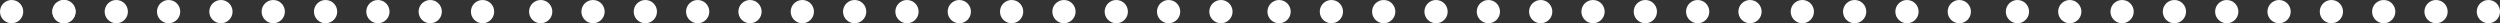 <svg xmlns="http://www.w3.org/2000/svg" width="430" height="4" viewBox="0 0 430 4"><rect x="0" y="0" width="430" height="4" fill="#333333" stroke="none"/><g id="Groupe_396" data-name="Groupe 396" transform="translate(-1090 -3504)"><circle id="Ellipse_7" data-name="Ellipse 7" cx="2" cy="2" r="2" transform="translate(1099 3504)" fill="#fff"></circle><circle id="Ellipse_6" data-name="Ellipse 6" cx="2" cy="2" r="2" transform="translate(1090 3504)" fill="#fff"></circle><circle id="Ellipse_22" data-name="Ellipse 22" cx="2" cy="2" r="2" transform="translate(1162 3504)" fill="#fff"></circle><circle id="Ellipse_14" data-name="Ellipse 14" cx="2" cy="2" r="2" transform="translate(1126 3504)" fill="#fff"></circle><circle id="Ellipse_18" data-name="Ellipse 18" cx="2" cy="2" r="2" transform="translate(1199 3504)" fill="#fff"></circle><circle id="Ellipse_10" data-name="Ellipse 10" cx="2" cy="2" r="2" transform="translate(1108 3504)" fill="#fff"></circle><circle id="Ellipse_20" data-name="Ellipse 20" cx="2" cy="2" r="2" transform="translate(1181 3504)" fill="#fff"></circle><circle id="Ellipse_12" data-name="Ellipse 12" cx="2" cy="2" r="2" transform="translate(1144 3504)" fill="#fff"></circle><circle id="Ellipse_16" data-name="Ellipse 16" cx="2" cy="2" r="2" transform="translate(1217 3504)" fill="#fff"></circle><circle id="Ellipse_8" data-name="Ellipse 8" cx="2" cy="2" r="2" transform="translate(1099 3504)" fill="#fff"></circle><circle id="Ellipse_21" data-name="Ellipse 21" cx="2" cy="2" r="2" transform="translate(1171 3504)" fill="#fff"></circle><circle id="Ellipse_13" data-name="Ellipse 13" cx="2" cy="2" r="2" transform="translate(1135 3504)" fill="#fff"></circle><circle id="Ellipse_17" data-name="Ellipse 17" cx="2" cy="2" r="2" transform="translate(1208 3504)" fill="#fff"></circle><circle id="Ellipse_9" data-name="Ellipse 9" cx="2" cy="2" r="2" transform="translate(1117 3504)" fill="#fff"></circle><circle id="Ellipse_19" data-name="Ellipse 19" cx="2" cy="2" r="2" transform="translate(1190 3504)" fill="#fff"></circle><circle id="Ellipse_11" data-name="Ellipse 11" cx="2" cy="2" r="2" transform="translate(1153 3504)" fill="#fff"></circle><circle id="Ellipse_15" data-name="Ellipse 15" cx="2" cy="2" r="2" transform="translate(1226 3504)" fill="#fff"></circle><circle id="Ellipse_6-2" data-name="Ellipse 6" cx="2" cy="2" r="2" transform="translate(1380 3504)" fill="#fff"></circle><circle id="Ellipse_22-2" data-name="Ellipse 22" cx="2" cy="2" r="2" transform="translate(1453 3504)" fill="#fff"></circle><circle id="Ellipse_14-2" data-name="Ellipse 14" cx="2" cy="2" r="2" transform="translate(1416 3504)" fill="#fff"></circle><circle id="Ellipse_18-2" data-name="Ellipse 18" cx="2" cy="2" r="2" transform="translate(1489 3504)" fill="#fff"></circle><circle id="Ellipse_10-2" data-name="Ellipse 10" cx="2" cy="2" r="2" transform="translate(1398 3504)" fill="#fff"></circle><circle id="Ellipse_20-2" data-name="Ellipse 20" cx="2" cy="2" r="2" transform="translate(1471 3504)" fill="#fff"></circle><circle id="Ellipse_12-2" data-name="Ellipse 12" cx="2" cy="2" r="2" transform="translate(1435 3504)" fill="#fff"></circle><circle id="Ellipse_16-2" data-name="Ellipse 16" cx="2" cy="2" r="2" transform="translate(1507 3504)" fill="#fff"></circle><circle id="Ellipse_8-2" data-name="Ellipse 8" cx="2" cy="2" r="2" transform="translate(1389 3504)" fill="#fff"></circle><circle id="Ellipse_21-2" data-name="Ellipse 21" cx="2" cy="2" r="2" transform="translate(1462 3504)" fill="#fff"></circle><circle id="Ellipse_13-2" data-name="Ellipse 13" cx="2" cy="2" r="2" transform="translate(1425 3504)" fill="#fff"></circle><circle id="Ellipse_17-2" data-name="Ellipse 17" cx="2" cy="2" r="2" transform="translate(1498 3504)" fill="#fff"></circle><circle id="Ellipse_9-2" data-name="Ellipse 9" cx="2" cy="2" r="2" transform="translate(1407 3504)" fill="#fff"></circle><circle id="Ellipse_19-2" data-name="Ellipse 19" cx="2" cy="2" r="2" transform="translate(1480 3504)" fill="#fff"></circle><circle id="Ellipse_11-2" data-name="Ellipse 11" cx="2" cy="2" r="2" transform="translate(1444 3504)" fill="#fff"></circle><circle id="Ellipse_15-2" data-name="Ellipse 15" cx="2" cy="2" r="2" transform="translate(1516 3504)" fill="#fff"></circle><circle id="Ellipse_6-3" data-name="Ellipse 6" cx="2" cy="2" r="2" transform="translate(1235 3504)" fill="#fff"></circle><circle id="Ellipse_22-3" data-name="Ellipse 22" cx="2" cy="2" r="2" transform="translate(1308 3504)" fill="#fff"></circle><circle id="Ellipse_14-3" data-name="Ellipse 14" cx="2" cy="2" r="2" transform="translate(1271 3504)" fill="#fff"></circle><circle id="Ellipse_18-3" data-name="Ellipse 18" cx="2" cy="2" r="2" transform="translate(1344 3504)" fill="#fff"></circle><circle id="Ellipse_10-3" data-name="Ellipse 10" cx="2" cy="2" r="2" transform="translate(1253 3504)" fill="#fff"></circle><circle id="Ellipse_20-3" data-name="Ellipse 20" cx="2" cy="2" r="2" transform="translate(1326 3504)" fill="#fff"></circle><circle id="Ellipse_12-3" data-name="Ellipse 12" cx="2" cy="2" r="2" transform="translate(1289 3504)" fill="#fff"></circle><circle id="Ellipse_16-3" data-name="Ellipse 16" cx="2" cy="2" r="2" transform="translate(1362 3504)" fill="#fff"></circle><circle id="Ellipse_8-3" data-name="Ellipse 8" cx="2" cy="2" r="2" transform="translate(1244 3504)" fill="#fff"></circle><circle id="Ellipse_21-3" data-name="Ellipse 21" cx="2" cy="2" r="2" transform="translate(1317 3504)" fill="#fff"></circle><circle id="Ellipse_13-3" data-name="Ellipse 13" cx="2" cy="2" r="2" transform="translate(1280 3504)" fill="#fff"></circle><circle id="Ellipse_17-3" data-name="Ellipse 17" cx="2" cy="2" r="2" transform="translate(1353 3504)" fill="#fff"></circle><circle id="Ellipse_9-3" data-name="Ellipse 9" cx="2" cy="2" r="2" transform="translate(1262 3504)" fill="#fff"></circle><circle id="Ellipse_19-3" data-name="Ellipse 19" cx="2" cy="2" r="2" transform="translate(1335 3504)" fill="#fff"></circle><circle id="Ellipse_11-3" data-name="Ellipse 11" cx="2" cy="2" r="2" transform="translate(1298 3504)" fill="#fff"></circle><circle id="Ellipse_15-3" data-name="Ellipse 15" cx="2" cy="2" r="2" transform="translate(1371 3504)" fill="#fff"></circle></g></svg>